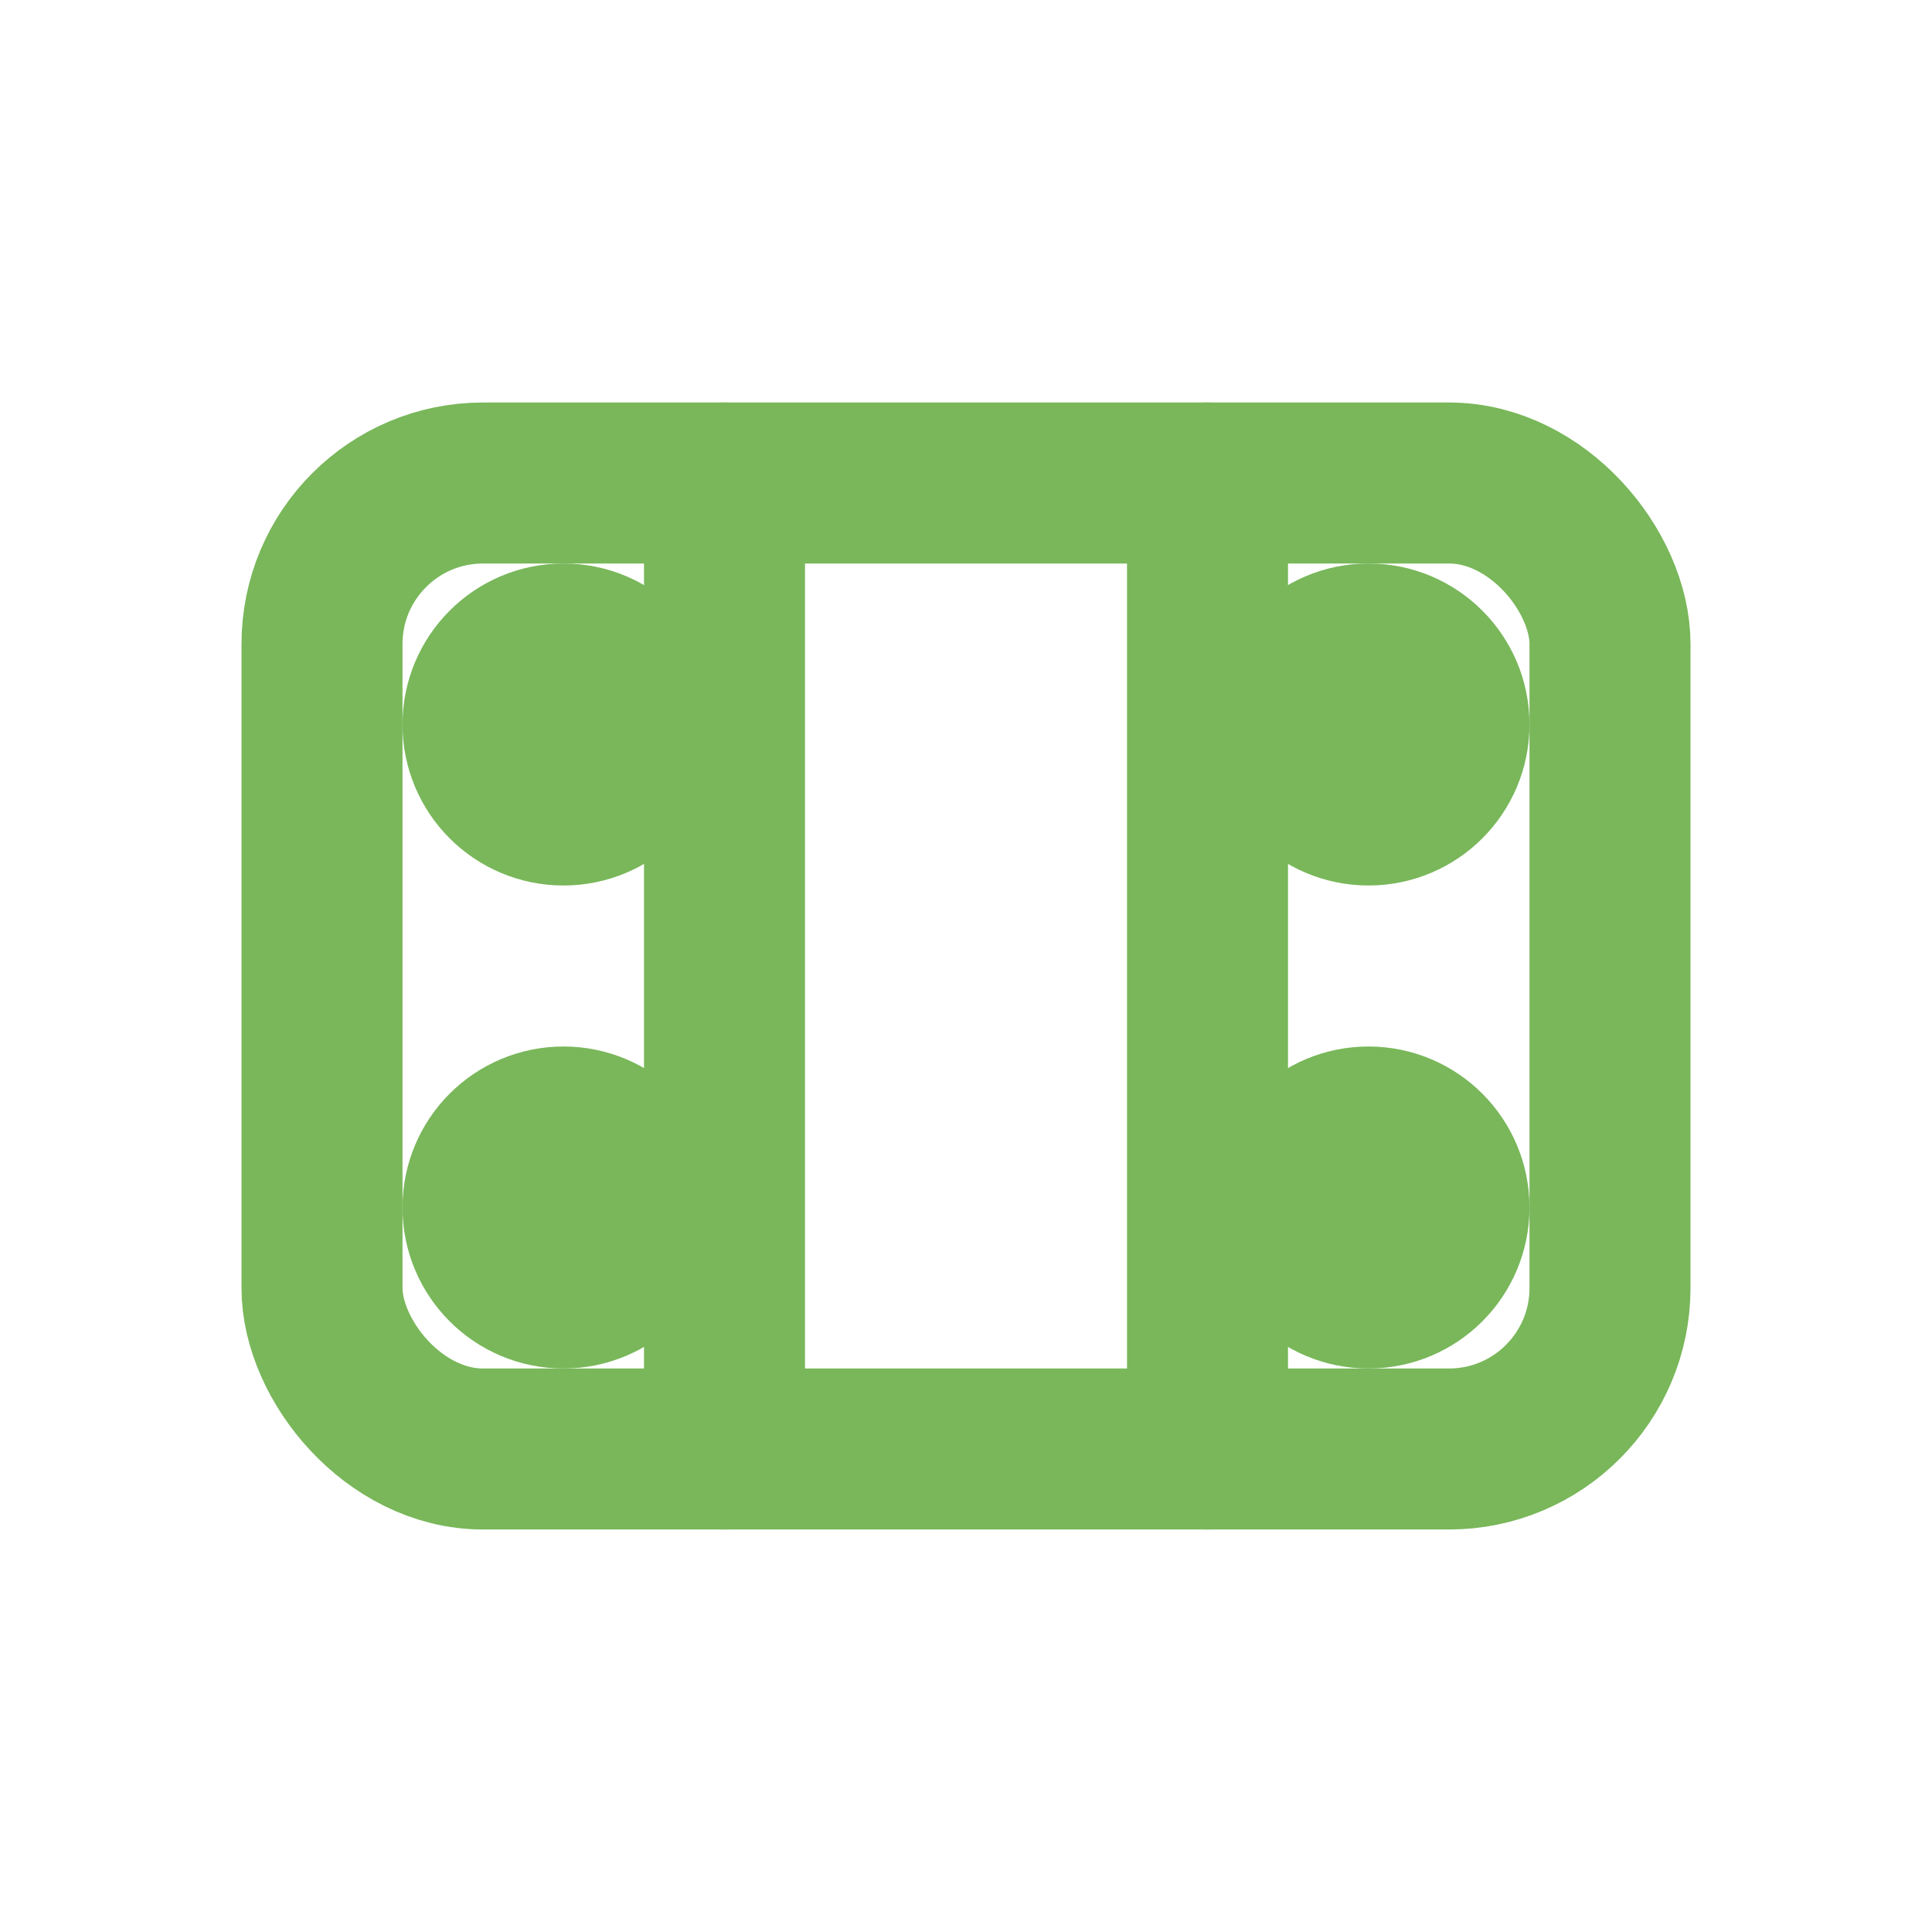 <svg xmlns="http://www.w3.org/2000/svg" width="24" height="24" viewBox="0 0 24 24">
  <g fill="none" stroke="#79b75a" stroke-width="2" stroke-linecap="round" stroke-linejoin="round">
    <rect x="4" y="6" width="16" height="12" rx="2"/>
    <path d="M9 6v12m6-12v12"/>
    <circle cx="7" cy="9" r="1"/>
    <circle cx="7" cy="15" r="1"/>
    <circle cx="17" cy="9" r="1"/>
    <circle cx="17" cy="15" r="1"/>
  </g>
</svg>
